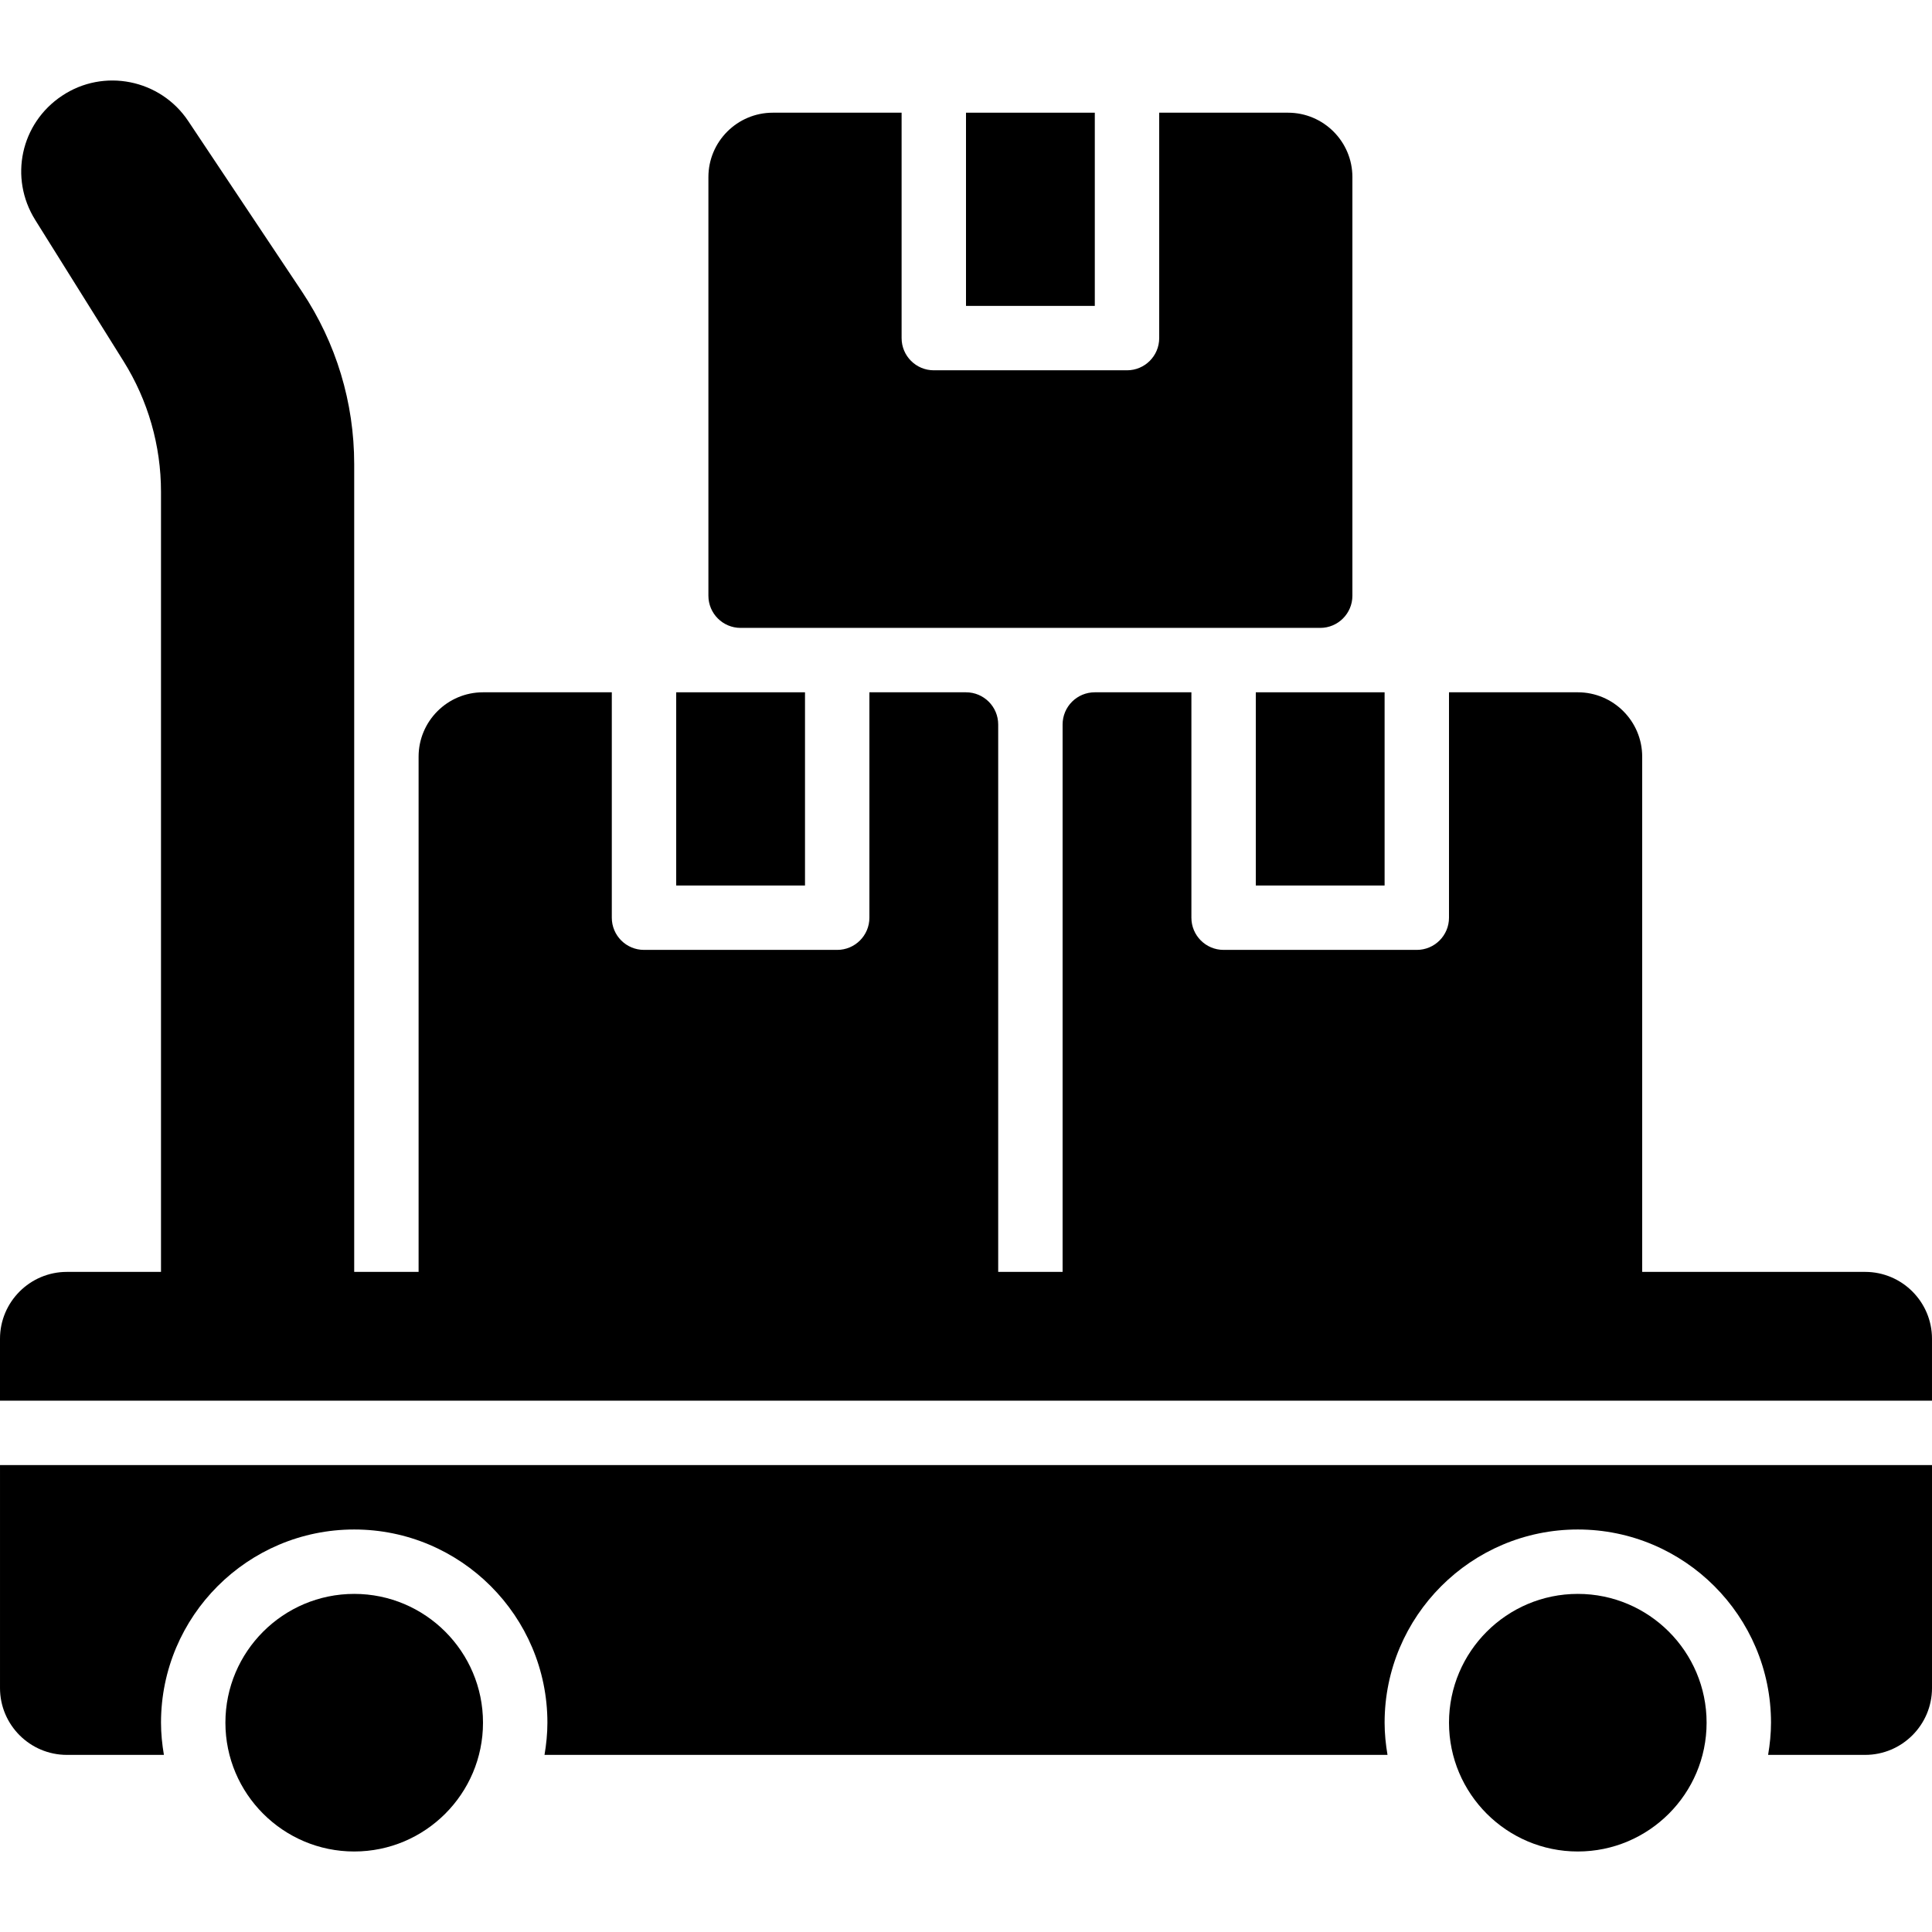 <?xml version="1.0" encoding="iso-8859-1"?>
<!-- Uploaded to: SVG Repo, www.svgrepo.com, Generator: SVG Repo Mixer Tools -->
<svg fill="#000000" version="1.1" id="Layer_1" xmlns="http://www.w3.org/2000/svg" xmlns:xlink="http://www.w3.org/1999/xlink" 
	 viewBox="0 0 512.002 512.002" xml:space="preserve">
<g>
	<g>
		<g>
			<path d="M93.868,422.4c-18.825,0-34.133,15.309-34.133,34.133c0,18.825,15.309,34.133,34.133,34.133
				c18.825,0,34.133-15.309,34.133-34.133C128.002,437.708,112.693,422.4,93.868,422.4z"/>
			<path d="M418.135,422.4c-18.825,0-34.133,15.309-34.133,34.133c0,18.825,15.309,34.133,34.133,34.133
				s34.133-15.309,34.133-34.133C452.268,437.708,436.96,422.4,418.135,422.4z"/>
			<rect x="179.202" y="183.466" width="34.133" height="51.2"/>
			<rect x="332.802" y="183.466" width="34.133" height="51.2"/>
			<rect x="256.002" y="29.866" width="34.133" height="51.2"/>
			<path d="M196.268,166.4h153.6c4.71,0,8.533-3.814,8.533-8.533V46.933c0-9.412-7.654-17.067-17.067-17.067h-34.133V89.6
				c0,4.719-3.823,8.533-8.533,8.533h-51.2c-4.71,0-8.533-3.814-8.533-8.533V29.866h-34.133c-9.412,0-17.067,7.654-17.067,17.067
				v110.933C187.735,162.585,191.558,166.4,196.268,166.4z"/>
			<path d="M512,354.781c0-9.762-7.945-17.715-17.715-17.715H435.2V200.533c0-9.412-7.654-17.067-17.067-17.067H384V243.2
				c0,4.719-3.823,8.533-8.533,8.533h-51.2c-4.71,0-8.533-3.814-8.533-8.533v-59.733h-25.6c-4.71,0-8.533,3.814-8.533,8.533v145.067
				h-17.067V192c0-4.719-3.823-8.533-8.533-8.533h-25.6V243.2c0,4.719-3.823,8.533-8.533,8.533h-51.2
				c-4.71,0-8.533-3.814-8.533-8.533v-59.733H128c-9.412,0-17.067,7.654-17.067,17.067v136.533H93.867V122.99
				c0-16.316-4.779-32.119-13.833-45.696l-30.148-45.21c-7.381-11.076-22.409-14.097-33.468-6.69
				C5.478,32.682,2.364,47.121,9.327,58.274l23.415,37.461c6.494,10.385,9.924,22.349,9.924,34.603v206.729H17.724
				C7.953,337.066,0,345.019,0,354.781V371.2h512V354.781z"/>
			<path d="M0.002,388.265v59.085c0,9.771,7.953,17.715,17.724,17.715h25.711c-0.469-2.782-0.768-5.615-0.768-8.533
				c0-28.228,22.963-51.2,51.2-51.2c28.237,0,51.2,22.972,51.2,51.2c0,2.918-0.299,5.751-0.768,8.533h223.403
				c-0.469-2.782-0.768-5.615-0.768-8.533c0-28.228,22.963-51.2,51.2-51.2c28.237,0,51.2,22.972,51.2,51.2
				c0,2.918-0.299,5.751-0.768,8.533h25.719c9.762,0,17.715-7.945,17.715-17.715v-59.085H0.002z"/>
		</g>
	</g>
</g>
</svg>